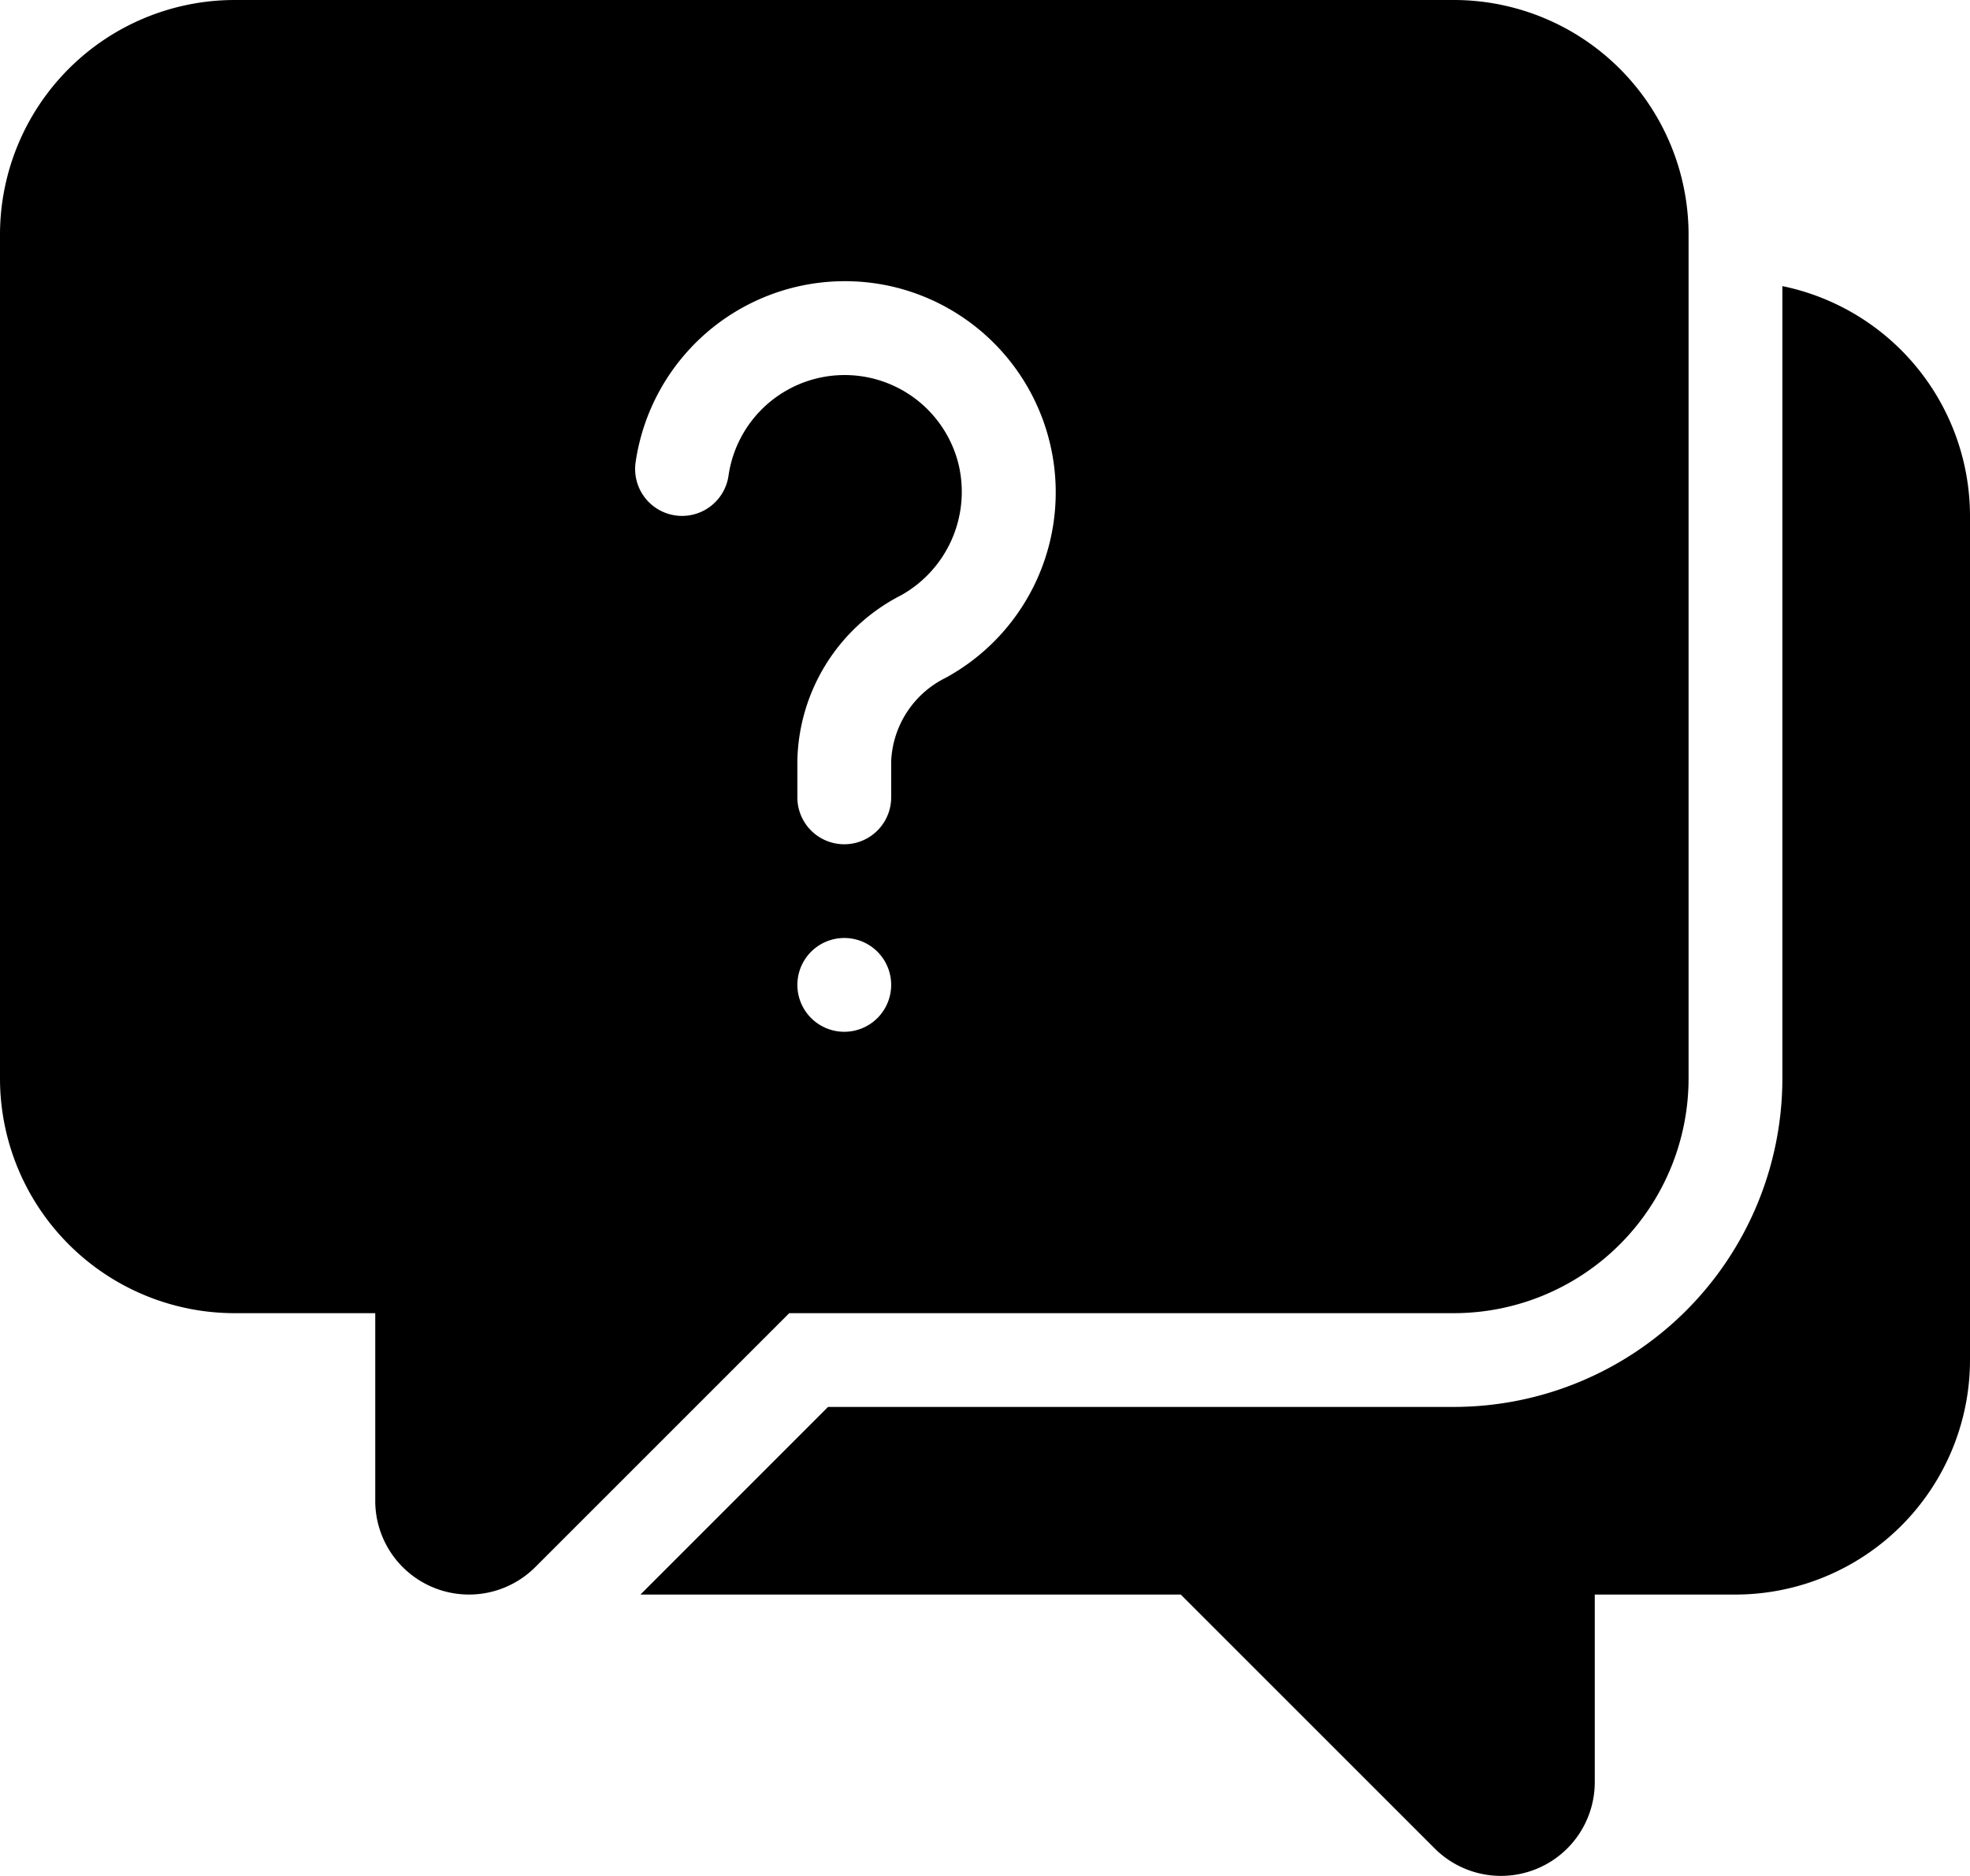 <svg xmlns="http://www.w3.org/2000/svg" width="136.219" height="129.729" viewBox="0 0 136.219 129.729">
  <g id="Group_12527" data-name="Group 12527" transform="translate(-3 -4)">
    <path id="Path_23201" data-name="Path 23201" d="M95.615,10.1V64.91a22.73,22.73,0,0,1-22.7,22.7H29.627L16.654,100.586H54.017L71.57,118.139a6.485,6.485,0,0,0,11.073-4.586V100.586h9.73a16.235,16.235,0,0,0,16.216-16.217V25.99A16.247,16.247,0,0,0,95.615,10.1Z" transform="translate(30.63 13.686)"/>
    <path id="Path_23202" data-name="Path 23202" d="M103.542,4H19.217A16.235,16.235,0,0,0,3,20.217V78.6A16.235,16.235,0,0,0,19.217,94.813h9.73v12.967a6.483,6.483,0,0,0,11.073,4.586L57.572,94.812h45.971A16.235,16.235,0,0,0,119.759,78.6V20.217A16.235,16.235,0,0,0,103.542,4ZM61.379,75.353a3.243,3.243,0,1,1,3.243-3.243A3.244,3.244,0,0,1,61.379,75.353Zm7.054-24.5a6.759,6.759,0,0,0-3.811,5.789v2.5a3.243,3.243,0,1,1-6.487,0v-2.5A13.132,13.132,0,0,1,65.3,45.17a8.2,8.2,0,0,0,3.98-9.065,8.112,8.112,0,0,0-15.905.788,3.245,3.245,0,0,1-6.425-.921,14.622,14.622,0,0,1,17.812-12.14A14.612,14.612,0,0,1,68.434,50.85Z" transform="translate(0 0)"/>
  </g>
</svg>
